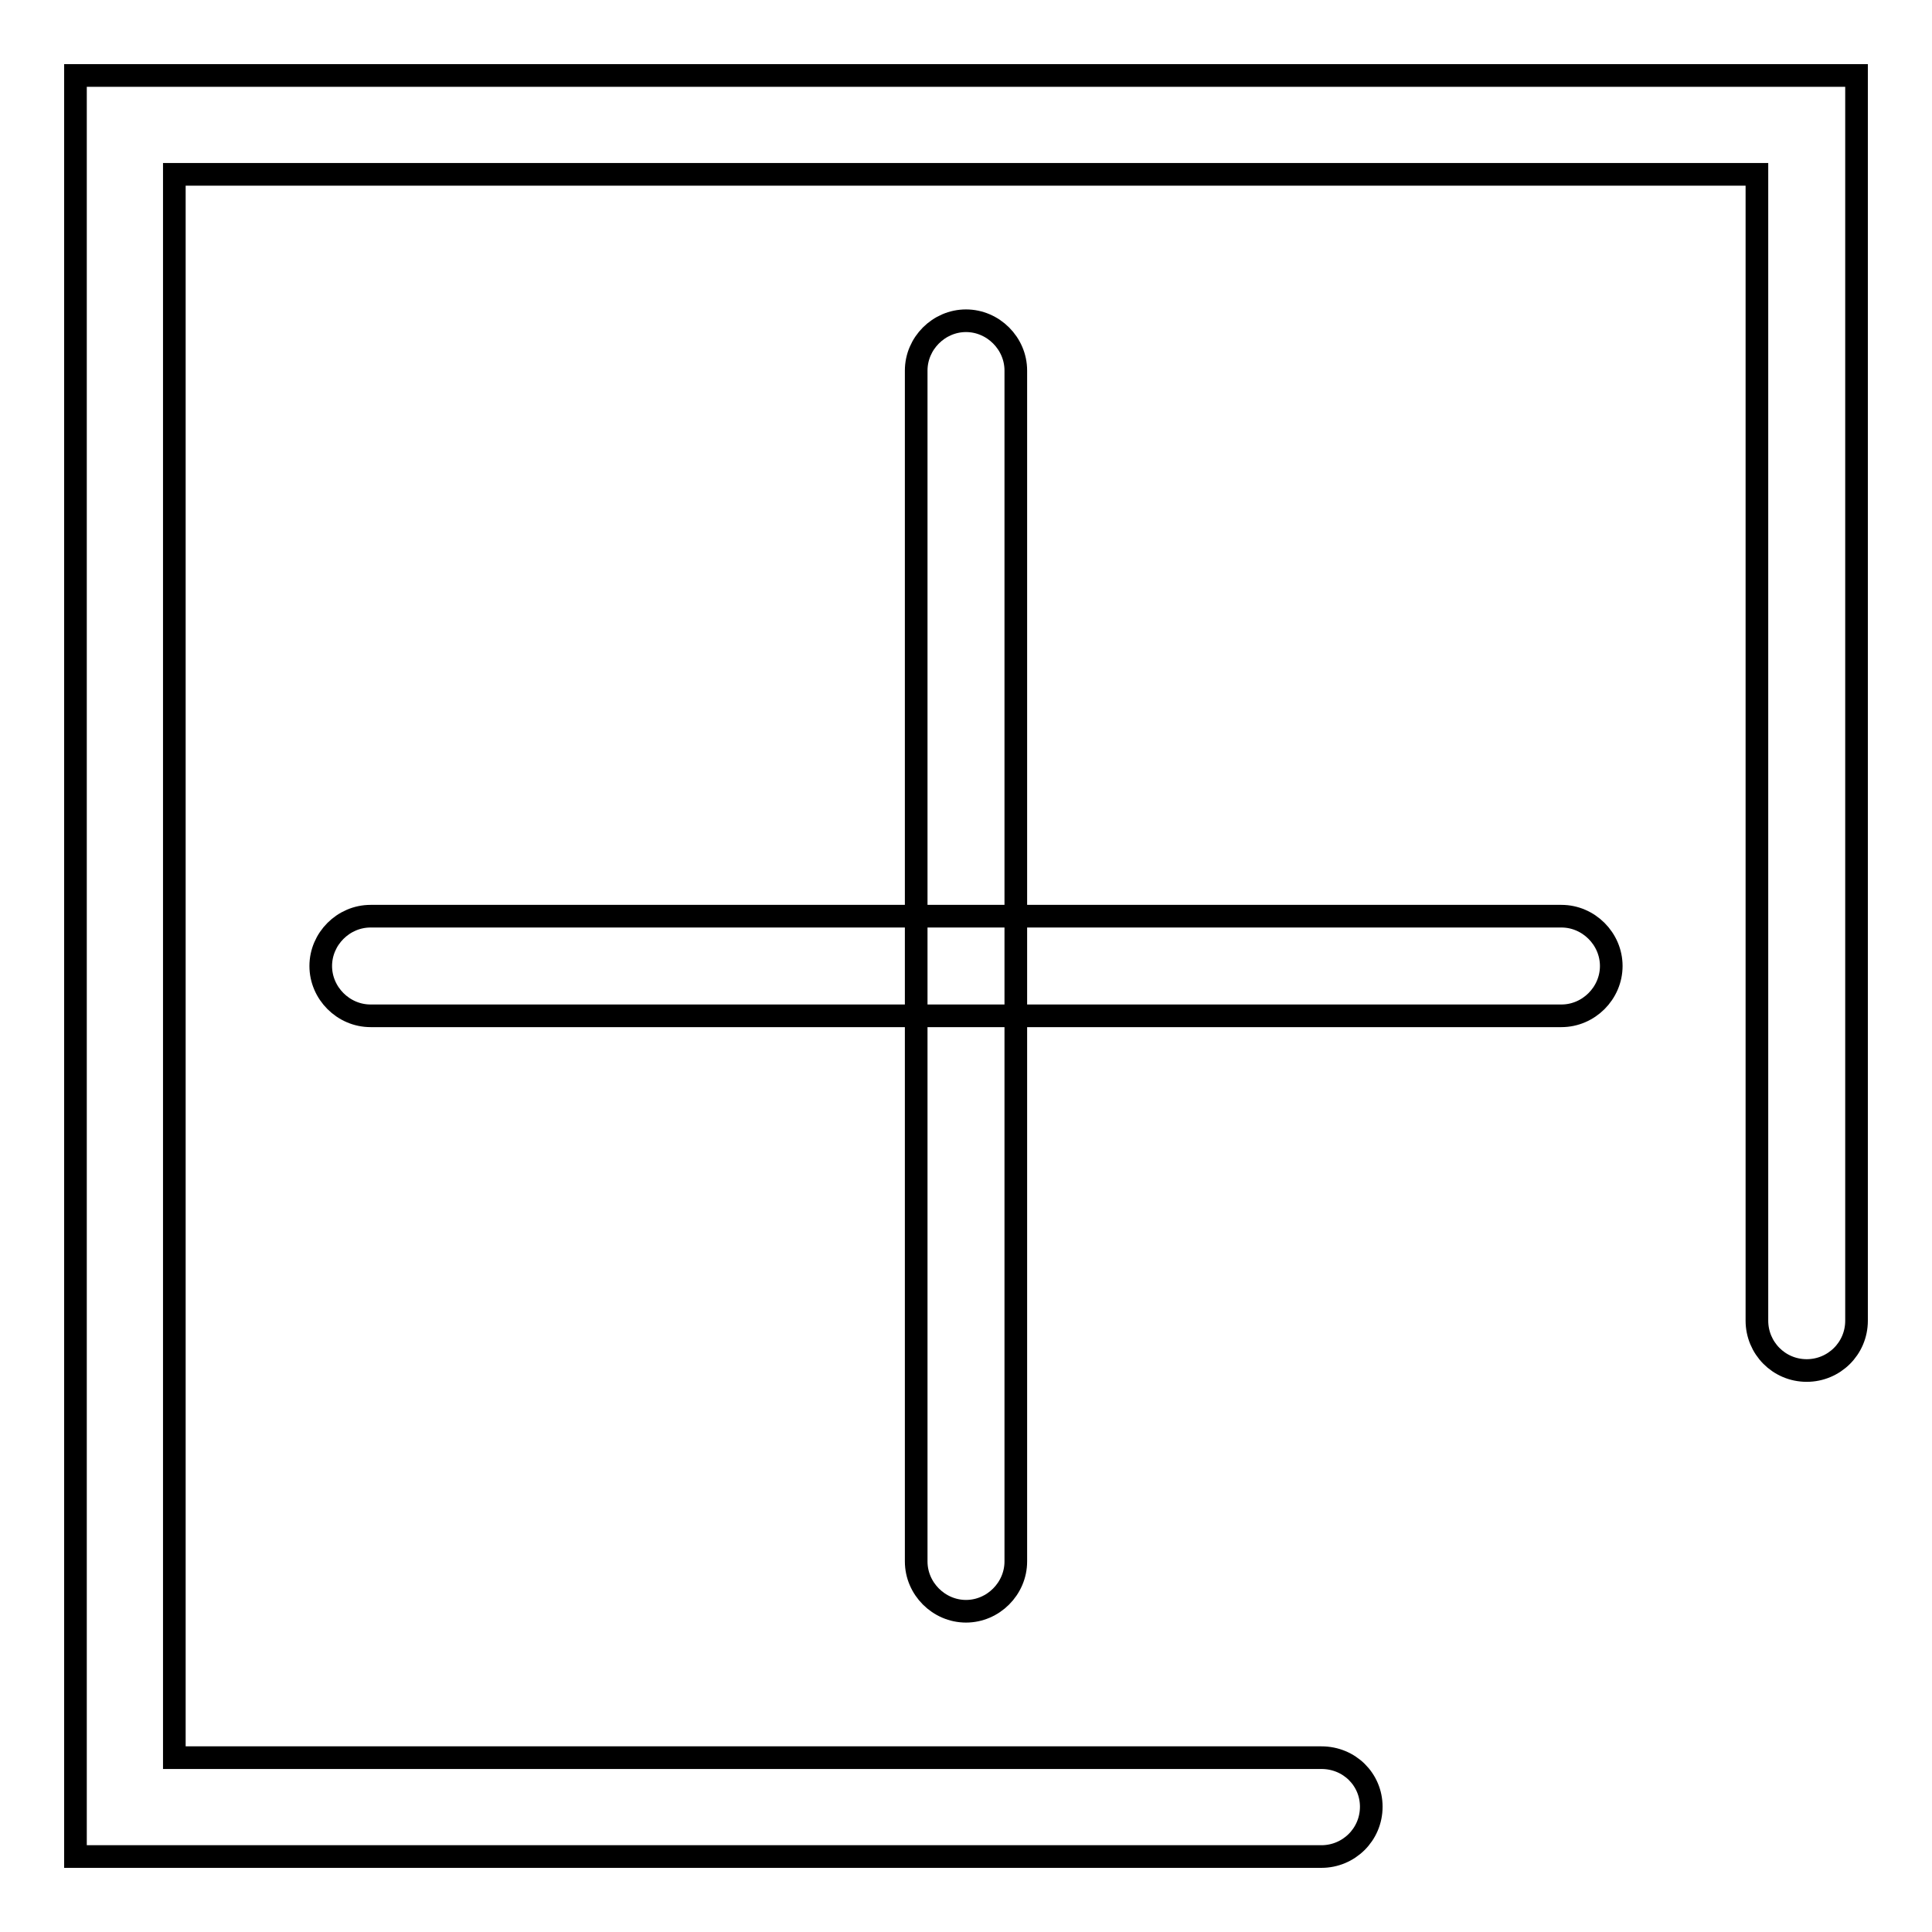 <?xml version="1.0" encoding="utf-8"?>
<!-- Svg Vector Icons : http://www.onlinewebfonts.com/icon -->
<!DOCTYPE svg PUBLIC "-//W3C//DTD SVG 1.1//EN" "http://www.w3.org/Graphics/SVG/1.1/DTD/svg11.dtd">
<svg version="1.1" xmlns="http://www.w3.org/2000/svg" xmlns:xlink="http://www.w3.org/1999/xlink" x="0px" y="0px" viewBox="0 0 256 256" enable-background="new 0 0 256 256" xml:space="preserve">
<g> <path stroke-width="3" fill-opacity="0" stroke="#000000"  d="M213.5,128c0,3.6-3,6.6-6.6,6.6H49.1c-3.6,0-6.6-3-6.6-6.6c0-3.6,3-6.6,6.6-6.6h157.8 C210.5,121.4,213.5,124.4,213.5,128z"/> <path stroke-width="3" fill-opacity="0" stroke="#000000"  d="M128,213.5c-3.6,0-6.6-3-6.6-6.6V49.1c0-3.6,3-6.6,6.6-6.6s6.6,3,6.6,6.6l0,157.8 C134.6,210.5,131.6,213.5,128,213.5L128,213.5z"/> <path stroke-width="3" fill-opacity="0" stroke="#000000"  d="M175.1,232.9h-152V23.1h209.7v151.9c0,3.6,2.9,6.6,6.6,6.6c3.6,0,6.6-2.9,6.6-6.6V10H10v236h165.1 c3.6,0,6.6-2.9,6.6-6.6C181.7,235.8,178.8,232.9,175.1,232.9z"/></g>
</svg>